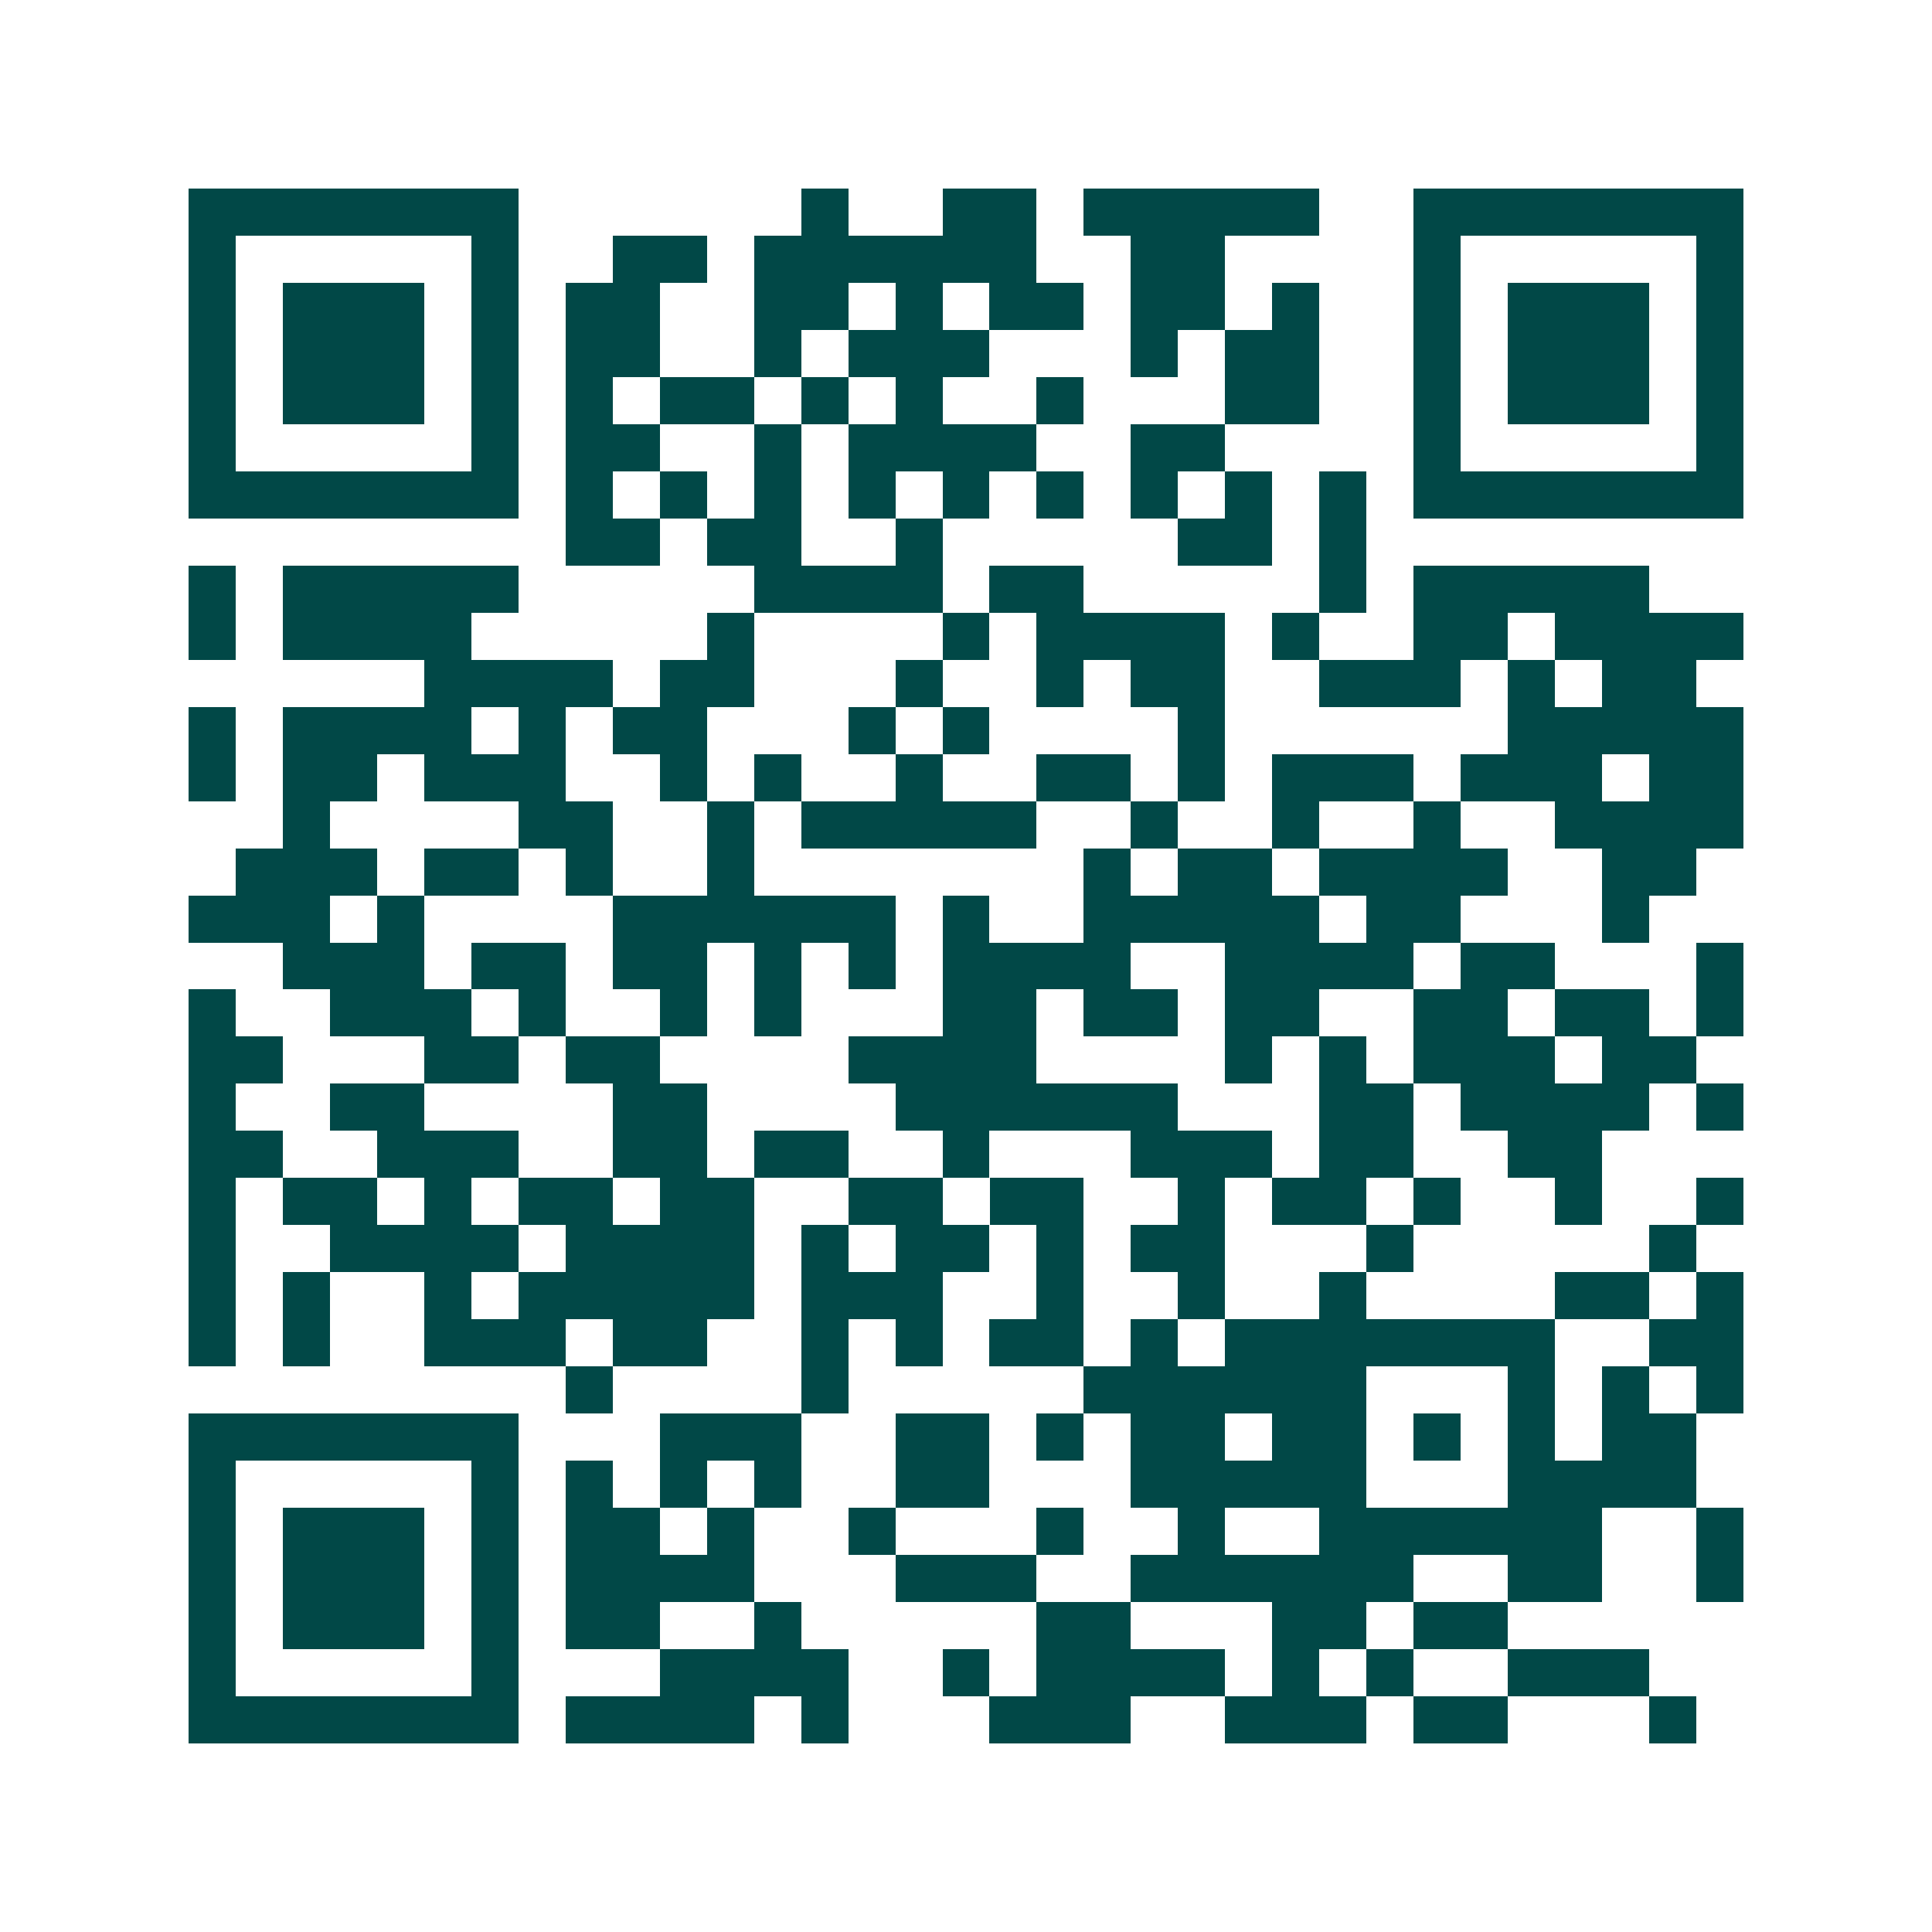 <svg xmlns="http://www.w3.org/2000/svg" width="200" height="200" viewBox="0 0 41 41" shape-rendering="crispEdges"><path fill="#ffffff" d="M0 0h41v41H0z"/><path stroke="#014847" d="M4 4.5h7m6 0h1m2 0h2m1 0h5m2 0h7M4 5.5h1m5 0h1m2 0h2m1 0h6m2 0h2m4 0h1m5 0h1M4 6.5h1m1 0h3m1 0h1m1 0h2m2 0h2m1 0h1m1 0h2m1 0h2m1 0h1m2 0h1m1 0h3m1 0h1M4 7.5h1m1 0h3m1 0h1m1 0h2m2 0h1m1 0h3m3 0h1m1 0h2m2 0h1m1 0h3m1 0h1M4 8.5h1m1 0h3m1 0h1m1 0h1m1 0h2m1 0h1m1 0h1m2 0h1m3 0h2m2 0h1m1 0h3m1 0h1M4 9.5h1m5 0h1m1 0h2m2 0h1m1 0h4m2 0h2m4 0h1m5 0h1M4 10.5h7m1 0h1m1 0h1m1 0h1m1 0h1m1 0h1m1 0h1m1 0h1m1 0h1m1 0h1m1 0h7M12 11.5h2m1 0h2m2 0h1m5 0h2m1 0h1M4 12.5h1m1 0h5m5 0h4m1 0h2m5 0h1m1 0h5M4 13.5h1m1 0h4m5 0h1m4 0h1m1 0h4m1 0h1m2 0h2m1 0h4M9 14.5h4m1 0h2m3 0h1m2 0h1m1 0h2m2 0h3m1 0h1m1 0h2M4 15.5h1m1 0h4m1 0h1m1 0h2m3 0h1m1 0h1m4 0h1m6 0h5M4 16.5h1m1 0h2m1 0h3m2 0h1m1 0h1m2 0h1m2 0h2m1 0h1m1 0h3m1 0h3m1 0h2M6 17.5h1m4 0h2m2 0h1m1 0h5m2 0h1m2 0h1m2 0h1m2 0h4M5 18.5h3m1 0h2m1 0h1m2 0h1m7 0h1m1 0h2m1 0h4m2 0h2M4 19.5h3m1 0h1m4 0h6m1 0h1m2 0h5m1 0h2m3 0h1M6 20.5h3m1 0h2m1 0h2m1 0h1m1 0h1m1 0h4m2 0h4m1 0h2m3 0h1M4 21.5h1m2 0h3m1 0h1m2 0h1m1 0h1m3 0h2m1 0h2m1 0h2m2 0h2m1 0h2m1 0h1M4 22.5h2m3 0h2m1 0h2m4 0h4m4 0h1m1 0h1m1 0h3m1 0h2M4 23.5h1m2 0h2m4 0h2m4 0h6m3 0h2m1 0h4m1 0h1M4 24.5h2m2 0h3m2 0h2m1 0h2m2 0h1m3 0h3m1 0h2m2 0h2M4 25.5h1m1 0h2m1 0h1m1 0h2m1 0h2m2 0h2m1 0h2m2 0h1m1 0h2m1 0h1m2 0h1m2 0h1M4 26.5h1m2 0h4m1 0h4m1 0h1m1 0h2m1 0h1m1 0h2m3 0h1m5 0h1M4 27.5h1m1 0h1m2 0h1m1 0h5m1 0h3m2 0h1m2 0h1m2 0h1m4 0h2m1 0h1M4 28.5h1m1 0h1m2 0h3m1 0h2m2 0h1m1 0h1m1 0h2m1 0h1m1 0h7m2 0h2M12 29.5h1m4 0h1m5 0h6m3 0h1m1 0h1m1 0h1M4 30.5h7m3 0h3m2 0h2m1 0h1m1 0h2m1 0h2m1 0h1m1 0h1m1 0h2M4 31.5h1m5 0h1m1 0h1m1 0h1m1 0h1m2 0h2m3 0h5m3 0h4M4 32.5h1m1 0h3m1 0h1m1 0h2m1 0h1m2 0h1m3 0h1m2 0h1m2 0h6m2 0h1M4 33.5h1m1 0h3m1 0h1m1 0h4m3 0h3m2 0h6m2 0h2m2 0h1M4 34.5h1m1 0h3m1 0h1m1 0h2m2 0h1m5 0h2m3 0h2m1 0h2M4 35.5h1m5 0h1m3 0h4m2 0h1m1 0h4m1 0h1m1 0h1m2 0h3M4 36.5h7m1 0h4m1 0h1m3 0h3m2 0h3m1 0h2m3 0h1"/></svg>
